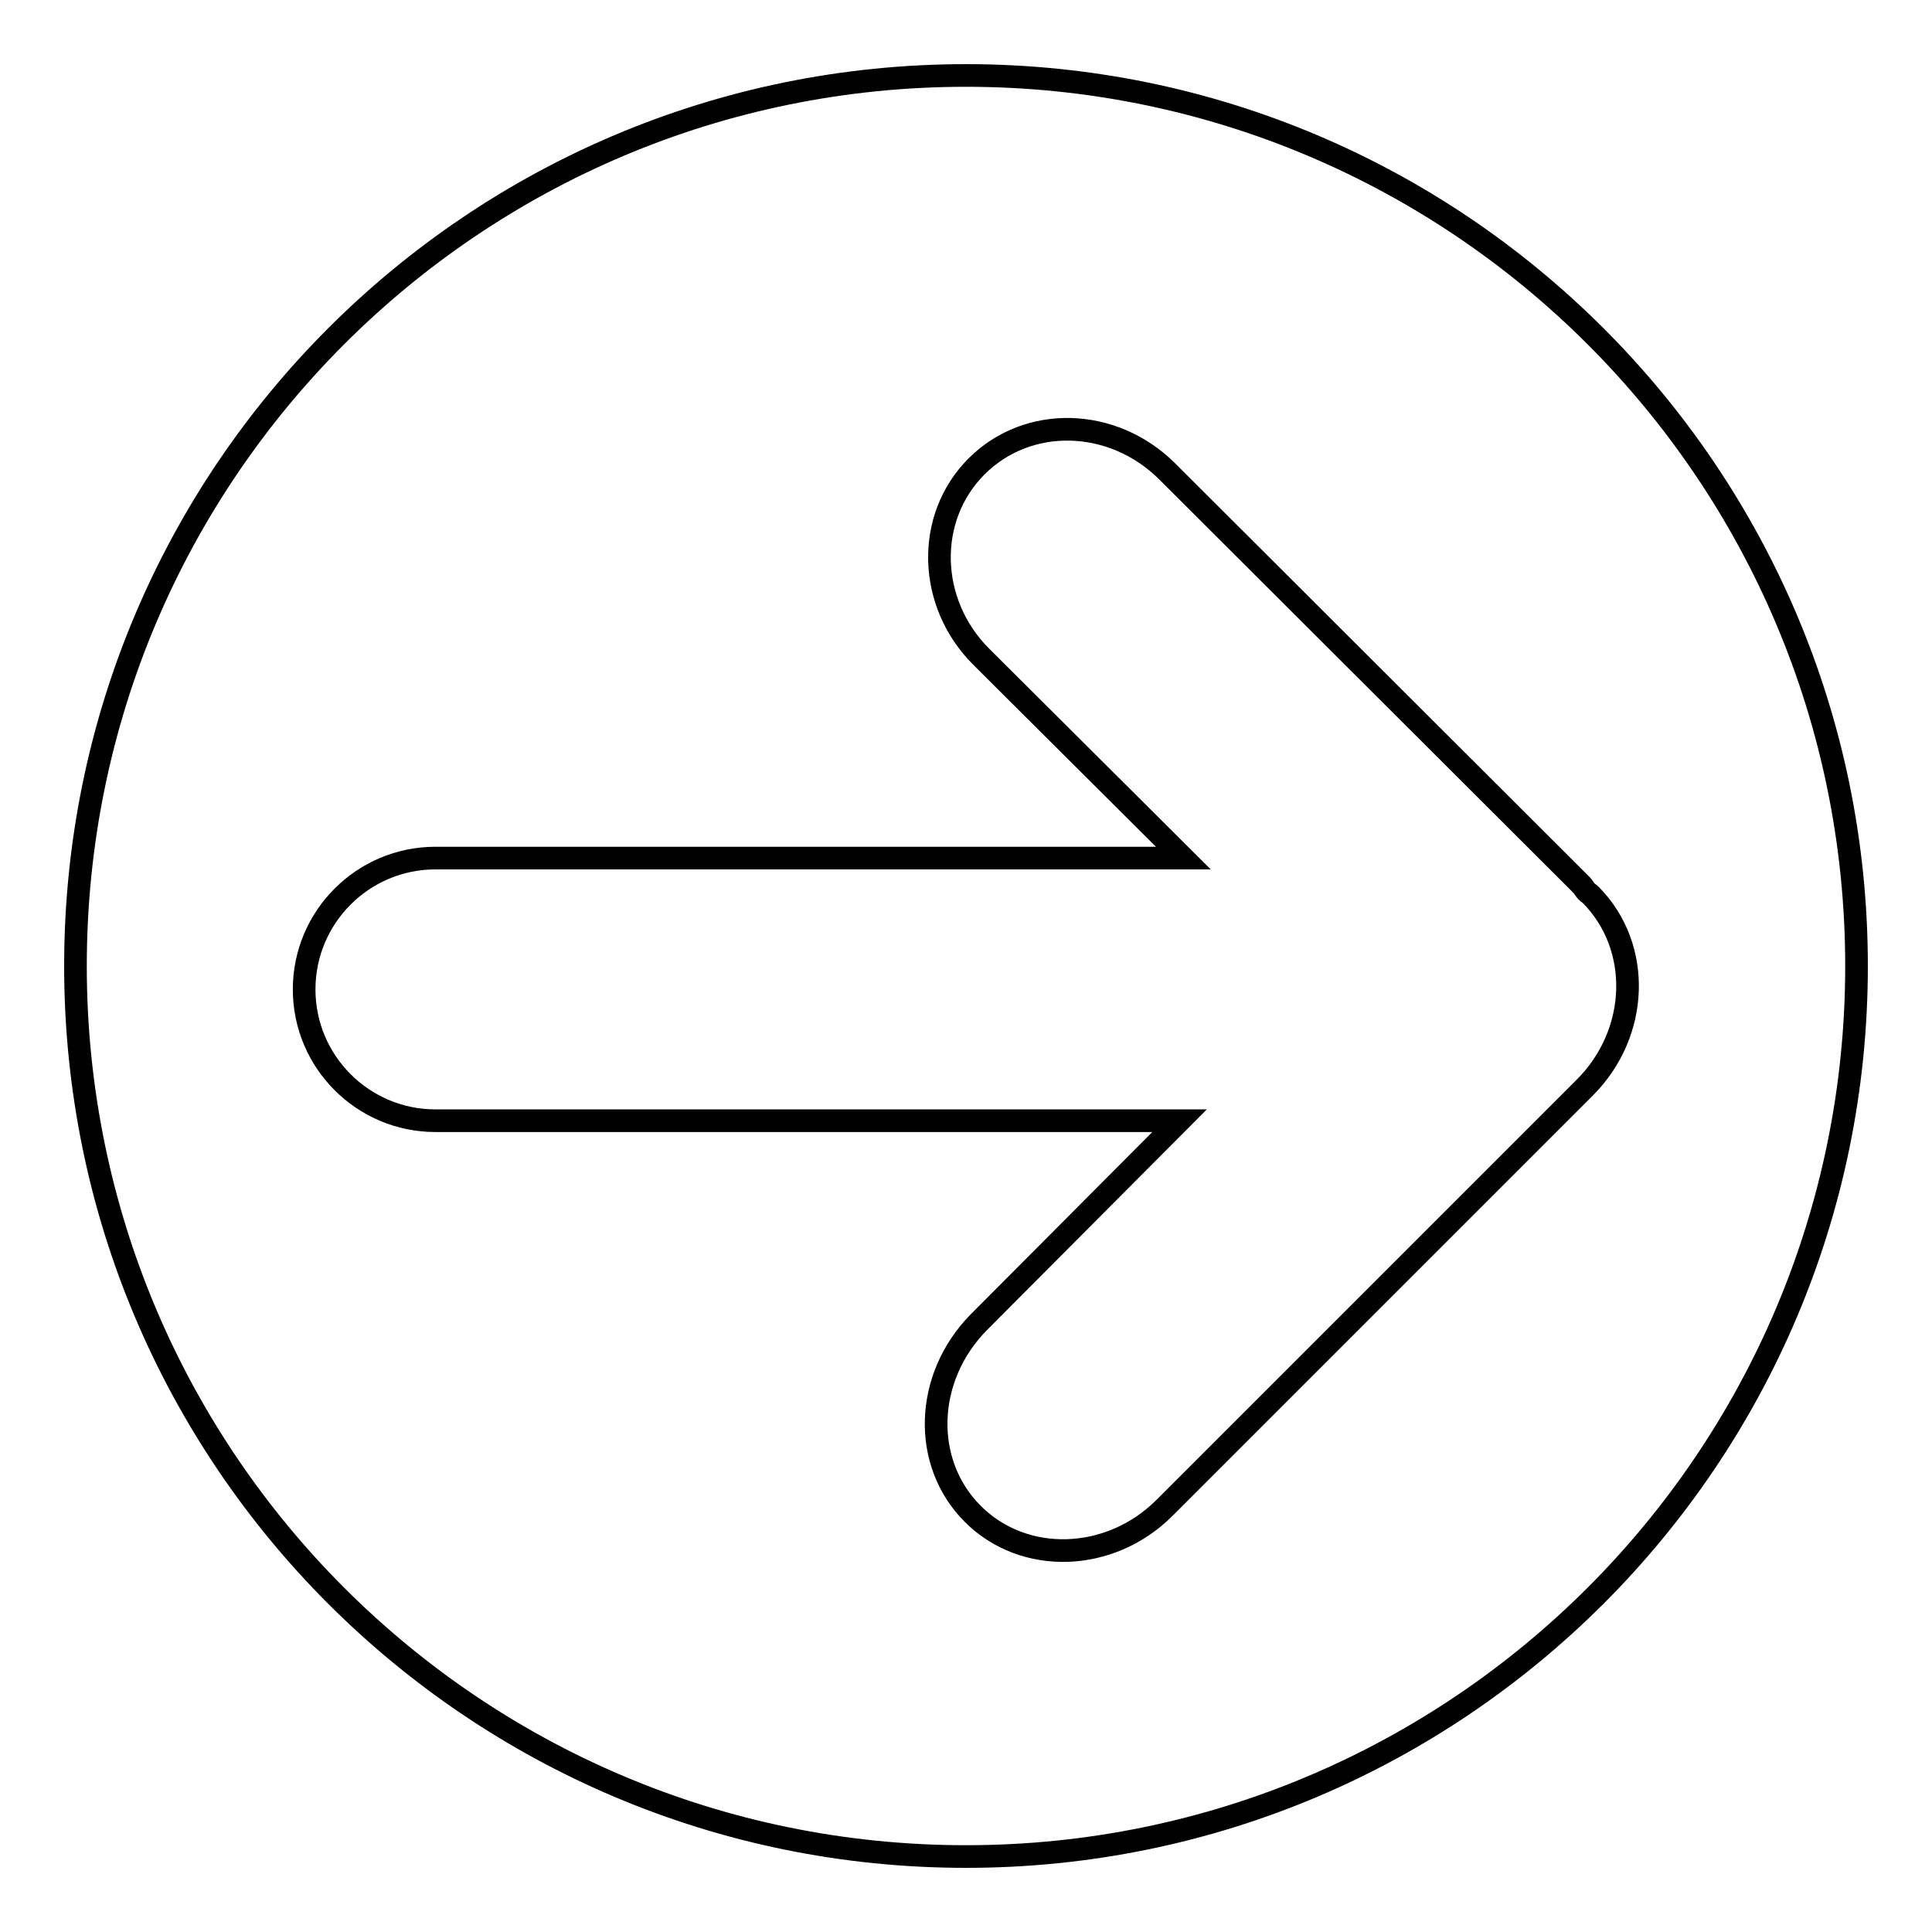 <?xml version="1.0" encoding="utf-8"?>
<!-- Svg Vector Icons : http://www.onlinewebfonts.com/icon -->
<!DOCTYPE svg PUBLIC "-//W3C//DTD SVG 1.1//EN" "http://www.w3.org/Graphics/SVG/1.1/DTD/svg11.dtd">
<svg version="1.1" xmlns="http://www.w3.org/2000/svg" xmlns:xlink="http://www.w3.org/1999/xlink" x="0px" y="0px" viewBox="0 0 256 256" enable-background="new 0 0 256 256" xml:space="preserve">
<g><g><g><g id="c194_arrow"><path stroke-width="3" fill-opacity="0" stroke="#000000"  d="M128,10C62.8,10,10,62.8,10,128c0,65.2,52.8,118,118,118c65.1,0,118-52.8,118-118C246,62.8,193.1,10,128,10z M210,144.1l-55.7,55.7c-7.2,7.2-18.6,7.6-25.4,0.8c-6.8-6.8-6.4-18.1,0.8-25.4l26.6-26.7H57.7c-9.6,0-17.4-7.8-17.4-17.4c0-9.6,7.8-17.4,17.4-17.4h99.1l-26.8-26.7c-7.1-7.1-7.4-18.4-0.6-25.2c6.8-6.8,18-6.5,25.2,0.6l55,54.9c0.2,0.2,0.4,0.6,0.6,0.8c0.2,0.2,0.4,0.3,0.6,0.5C217.6,125.5,217.2,136.9,210,144.1z"/></g></g><g></g><g></g><g></g><g></g><g></g><g></g><g></g><g></g><g></g><g></g><g></g><g></g><g></g><g></g><g></g></g></g>
</svg>